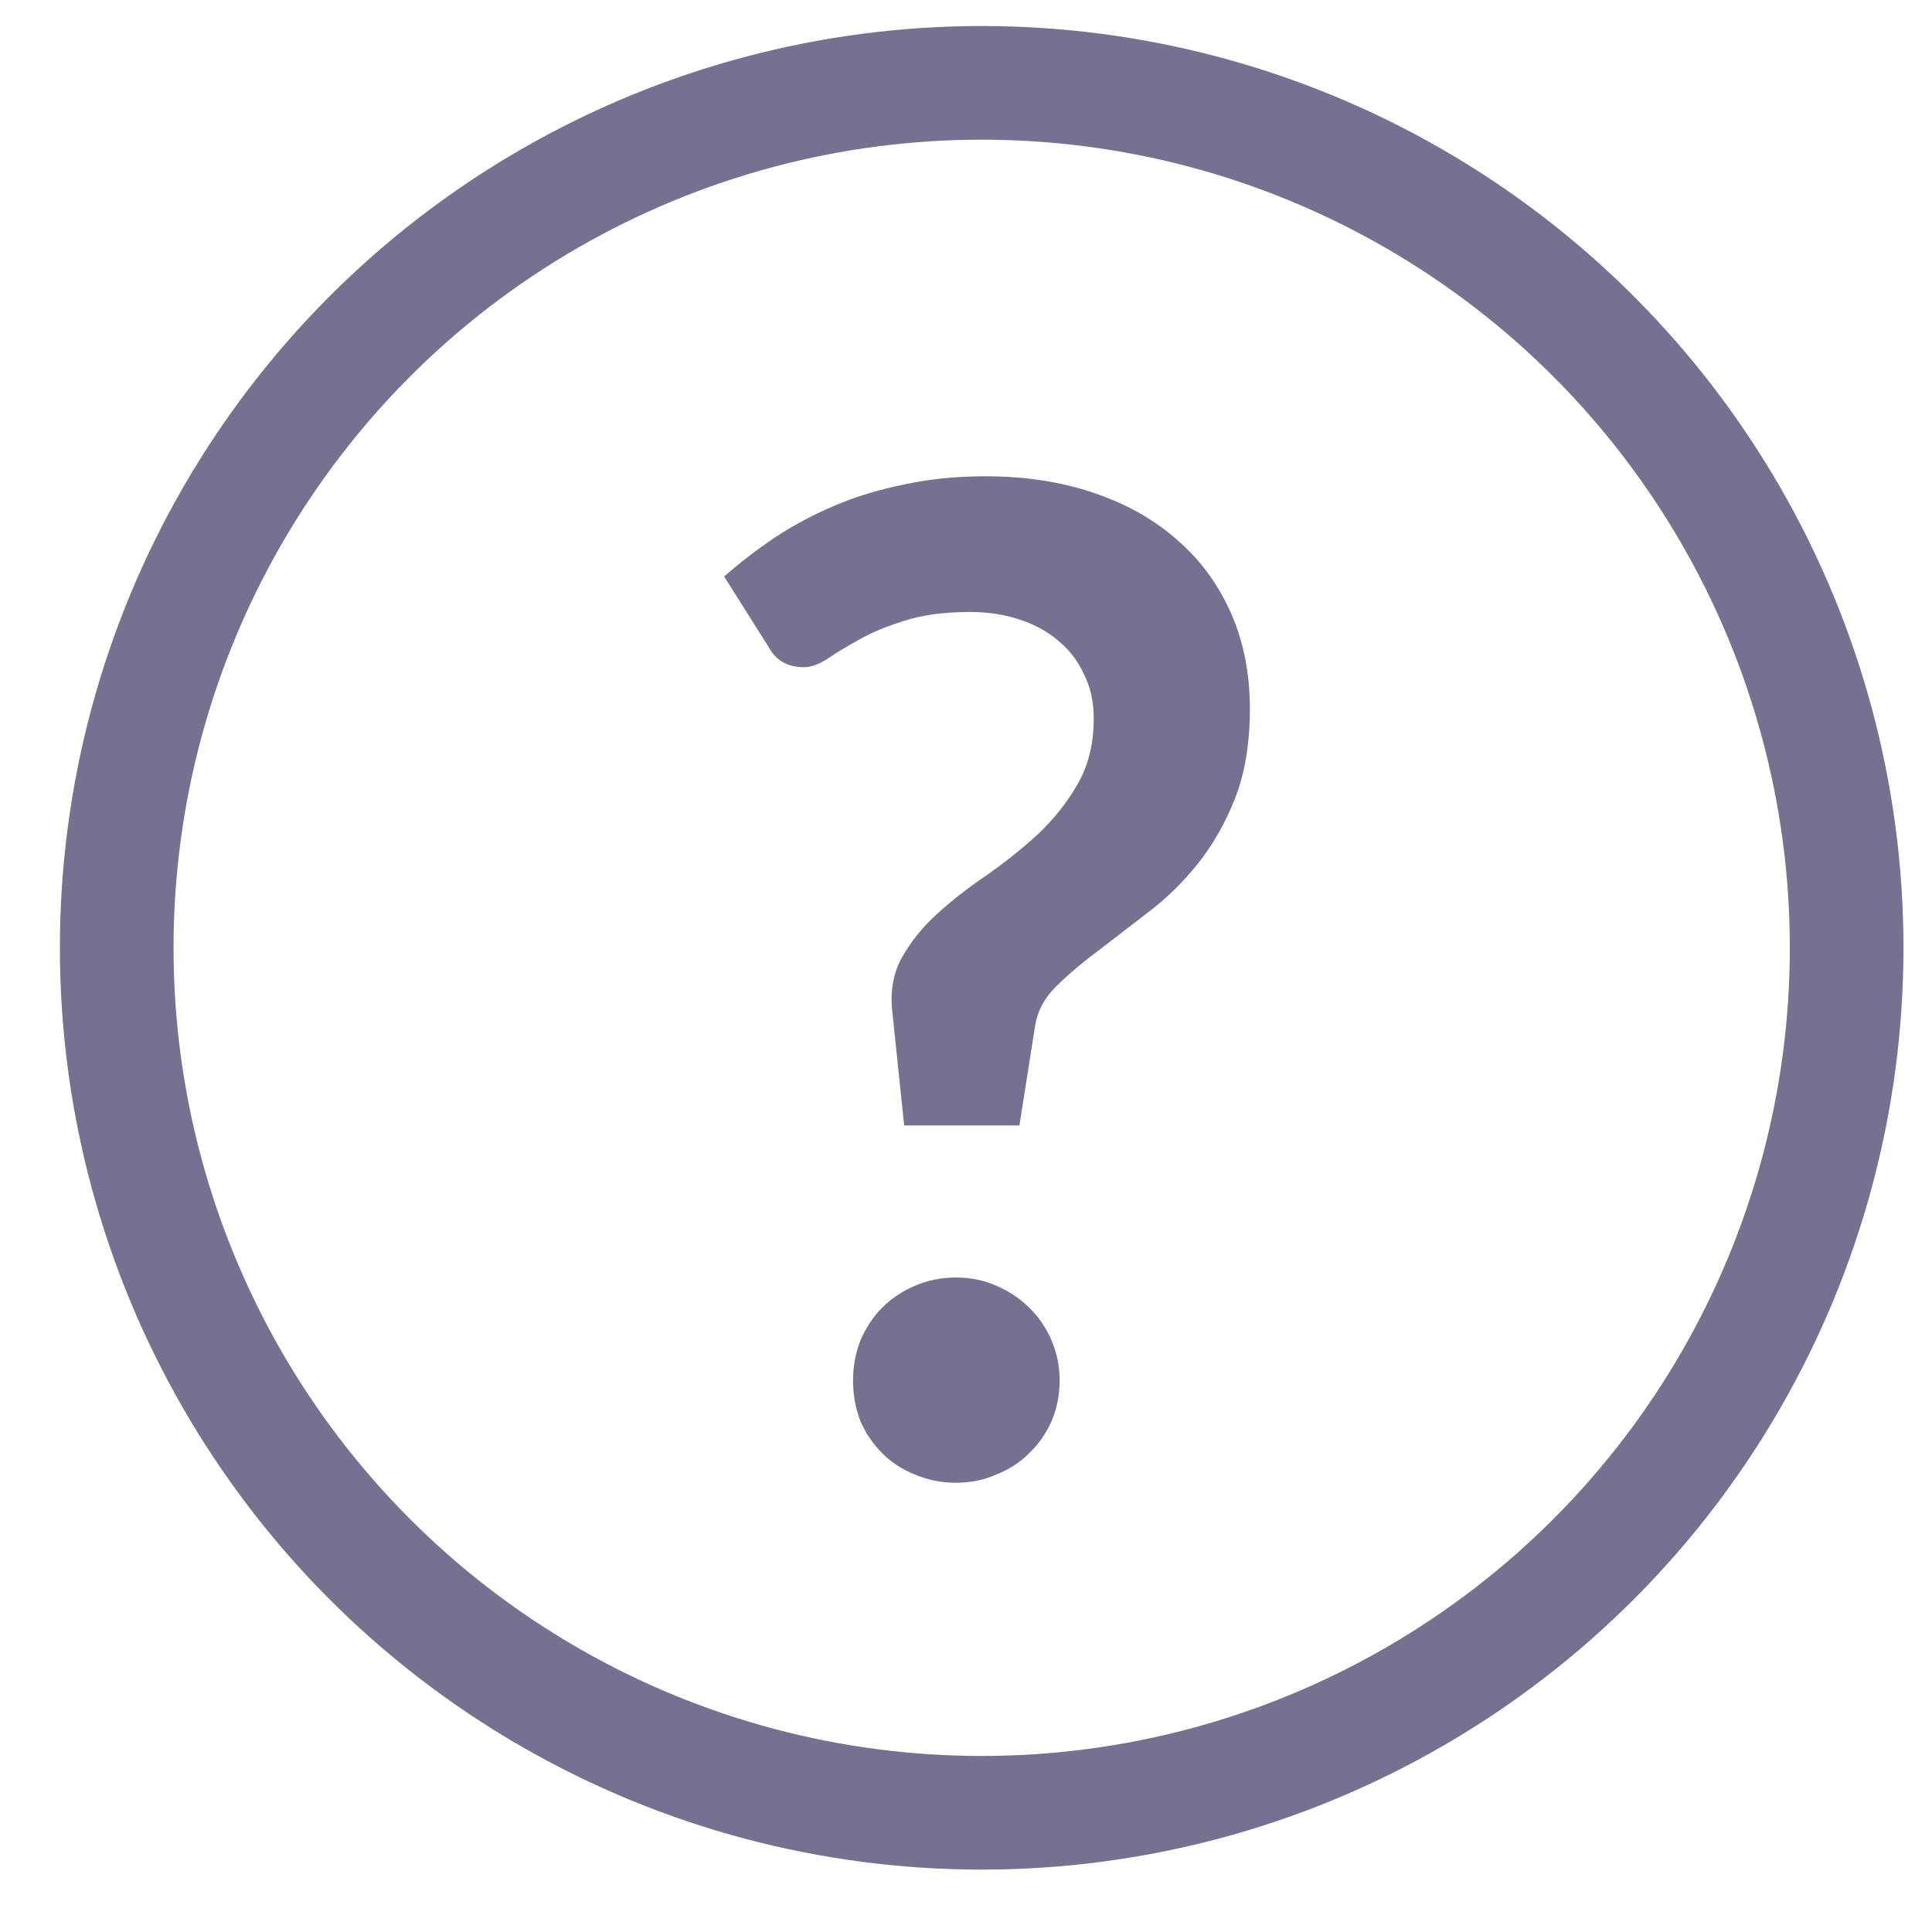 <svg width="17" height="17" viewBox="0 0 17 17" fill="none" xmlns="http://www.w3.org/2000/svg">
<circle cx="8.638" cy="8.34" r="7.611" stroke="#747191"/>
<path d="M6.372 5.073C6.508 4.953 6.656 4.839 6.816 4.731C6.98 4.623 7.156 4.529 7.344 4.449C7.532 4.369 7.736 4.307 7.956 4.263C8.176 4.215 8.414 4.191 8.67 4.191C9.018 4.191 9.334 4.239 9.618 4.335C9.906 4.431 10.152 4.569 10.356 4.749C10.56 4.925 10.718 5.139 10.83 5.391C10.942 5.643 10.998 5.925 10.998 6.237C10.998 6.541 10.954 6.805 10.866 7.029C10.778 7.249 10.668 7.441 10.536 7.605C10.404 7.769 10.258 7.911 10.098 8.031C9.942 8.151 9.794 8.265 9.654 8.373C9.514 8.477 9.392 8.581 9.288 8.685C9.188 8.785 9.128 8.899 9.108 9.027L8.97 9.903H7.956L7.854 8.925C7.83 8.737 7.856 8.573 7.932 8.433C8.012 8.289 8.116 8.159 8.244 8.043C8.376 7.923 8.522 7.809 8.682 7.701C8.842 7.589 8.992 7.469 9.132 7.341C9.272 7.209 9.388 7.063 9.48 6.903C9.576 6.739 9.624 6.545 9.624 6.321C9.624 6.177 9.596 6.049 9.54 5.937C9.488 5.821 9.414 5.723 9.318 5.643C9.222 5.559 9.106 5.495 8.97 5.451C8.838 5.407 8.694 5.385 8.538 5.385C8.31 5.385 8.116 5.411 7.956 5.463C7.8 5.511 7.666 5.567 7.554 5.631C7.446 5.691 7.354 5.747 7.278 5.799C7.202 5.847 7.134 5.871 7.074 5.871C6.93 5.871 6.826 5.811 6.762 5.691L6.372 5.073ZM7.506 12.147C7.506 12.023 7.528 11.905 7.572 11.793C7.62 11.681 7.684 11.585 7.764 11.505C7.844 11.425 7.94 11.361 8.052 11.313C8.164 11.265 8.284 11.241 8.412 11.241C8.54 11.241 8.658 11.265 8.766 11.313C8.878 11.361 8.974 11.425 9.054 11.505C9.138 11.585 9.204 11.681 9.252 11.793C9.3 11.905 9.324 12.023 9.324 12.147C9.324 12.275 9.3 12.395 9.252 12.507C9.204 12.615 9.138 12.709 9.054 12.789C8.974 12.869 8.878 12.931 8.766 12.975C8.658 13.023 8.54 13.047 8.412 13.047C8.284 13.047 8.164 13.023 8.052 12.975C7.94 12.931 7.844 12.869 7.764 12.789C7.684 12.709 7.62 12.615 7.572 12.507C7.528 12.395 7.506 12.275 7.506 12.147Z" fill="#747191"/>
</svg>
